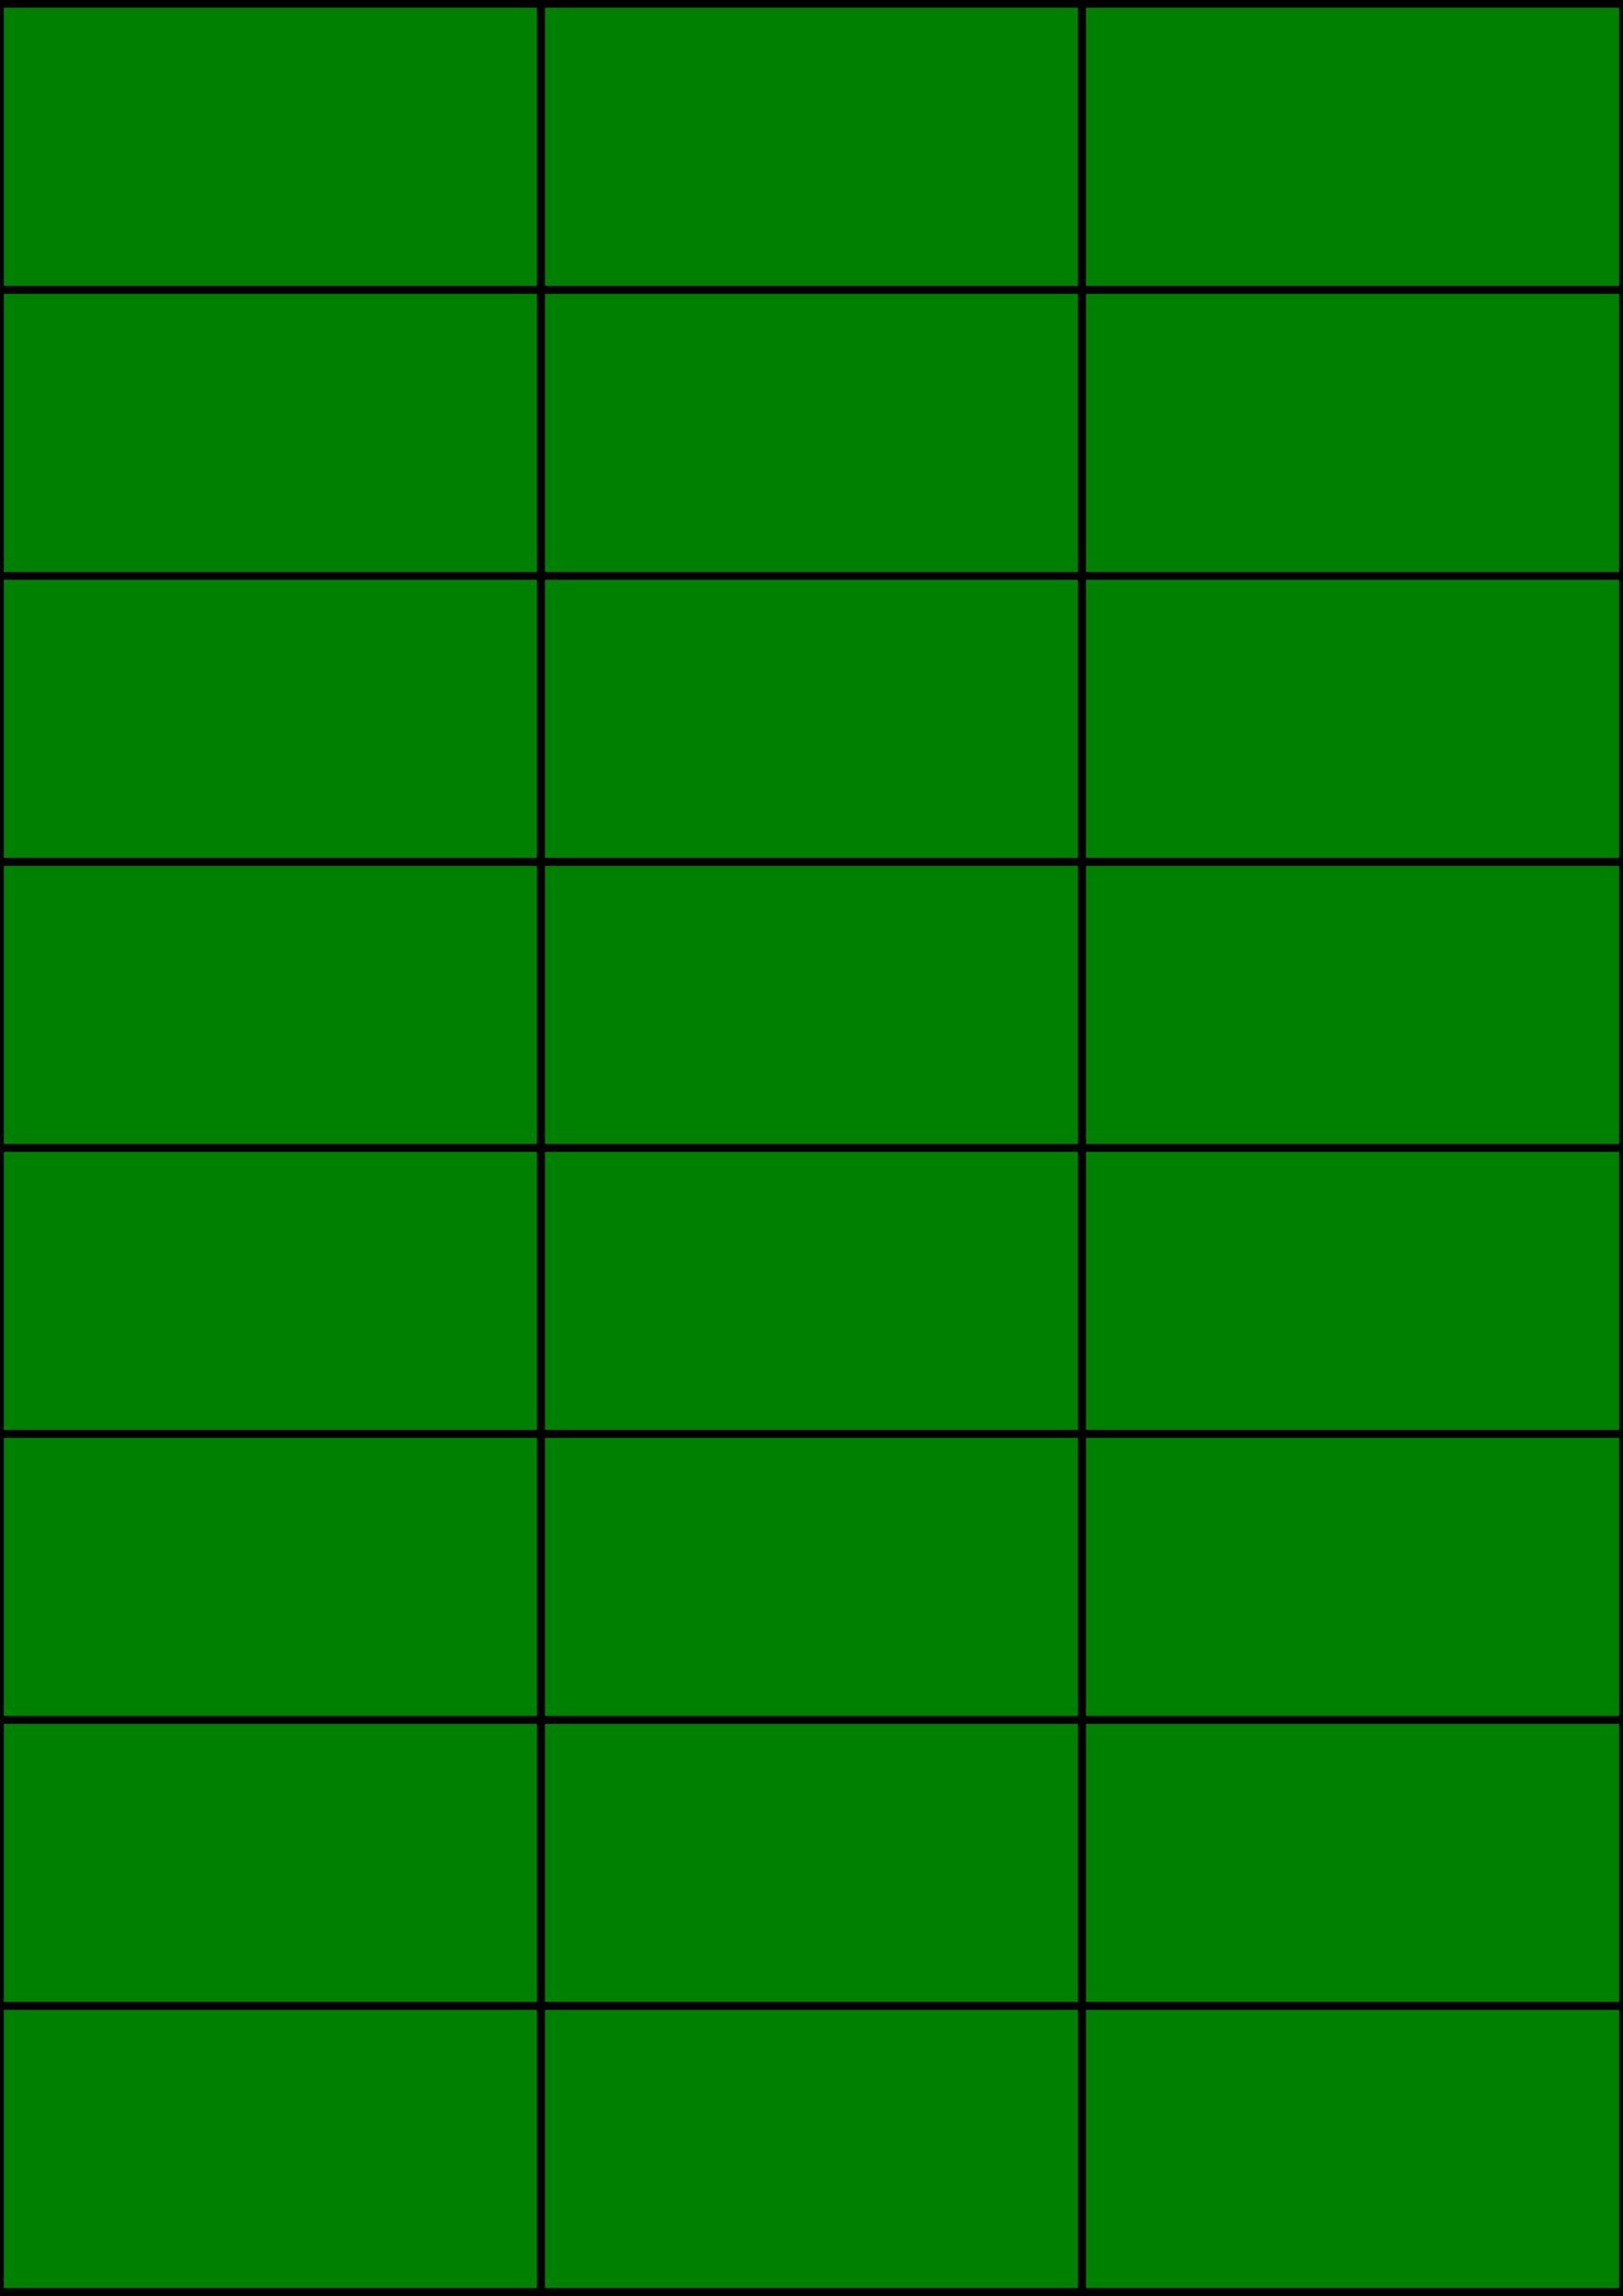 <?xml version='1.0' encoding='utf-8' standalone='yes'?> <svg viewBox='0 0 210 297' width='100%' height='100%' version='1.1' xmlns='http://www.w3.org/2000/svg'>
<desc> Flexicom Etiketten Format</desc>
<rect x='0' y='0' width='210' height='297' fill='green' stroke='black' stroke-width='1' />
<rect x='0' y='0.5' width='70' height='37' fill='none' stroke='black' stroke-width='1' />
<rect x='70' y='0.5' width='70' height='37' fill='none' stroke='black' stroke-width='1' />
<rect x='140' y='0.5' width='70' height='37' fill='none' stroke='black' stroke-width='1' />
<rect x='0' y='37.5' width='70' height='37' fill='none' stroke='black' stroke-width='1' />
<rect x='70' y='37.5' width='70' height='37' fill='none' stroke='black' stroke-width='1' />
<rect x='140' y='37.5' width='70' height='37' fill='none' stroke='black' stroke-width='1' />
<rect x='0' y='74.5' width='70' height='37' fill='none' stroke='black' stroke-width='1' />
<rect x='70' y='74.5' width='70' height='37' fill='none' stroke='black' stroke-width='1' />
<rect x='140' y='74.5' width='70' height='37' fill='none' stroke='black' stroke-width='1' />
<rect x='0' y='111.5' width='70' height='37' fill='none' stroke='black' stroke-width='1' />
<rect x='70' y='111.5' width='70' height='37' fill='none' stroke='black' stroke-width='1' />
<rect x='140' y='111.5' width='70' height='37' fill='none' stroke='black' stroke-width='1' />
<rect x='0' y='148.5' width='70' height='37' fill='none' stroke='black' stroke-width='1' />
<rect x='70' y='148.5' width='70' height='37' fill='none' stroke='black' stroke-width='1' />
<rect x='140' y='148.5' width='70' height='37' fill='none' stroke='black' stroke-width='1' />
<rect x='0' y='185.5' width='70' height='37' fill='none' stroke='black' stroke-width='1' />
<rect x='70' y='185.5' width='70' height='37' fill='none' stroke='black' stroke-width='1' />
<rect x='140' y='185.5' width='70' height='37' fill='none' stroke='black' stroke-width='1' />
<rect x='0' y='222.5' width='70' height='37' fill='none' stroke='black' stroke-width='1' />
<rect x='70' y='222.5' width='70' height='37' fill='none' stroke='black' stroke-width='1' />
<rect x='140' y='222.5' width='70' height='37' fill='none' stroke='black' stroke-width='1' />
<rect x='0' y='259.5' width='70' height='37' fill='none' stroke='black' stroke-width='1' />
<rect x='70' y='259.5' width='70' height='37' fill='none' stroke='black' stroke-width='1' />
<rect x='140' y='259.5' width='70' height='37' fill='none' stroke='black' stroke-width='1' />
</svg>
